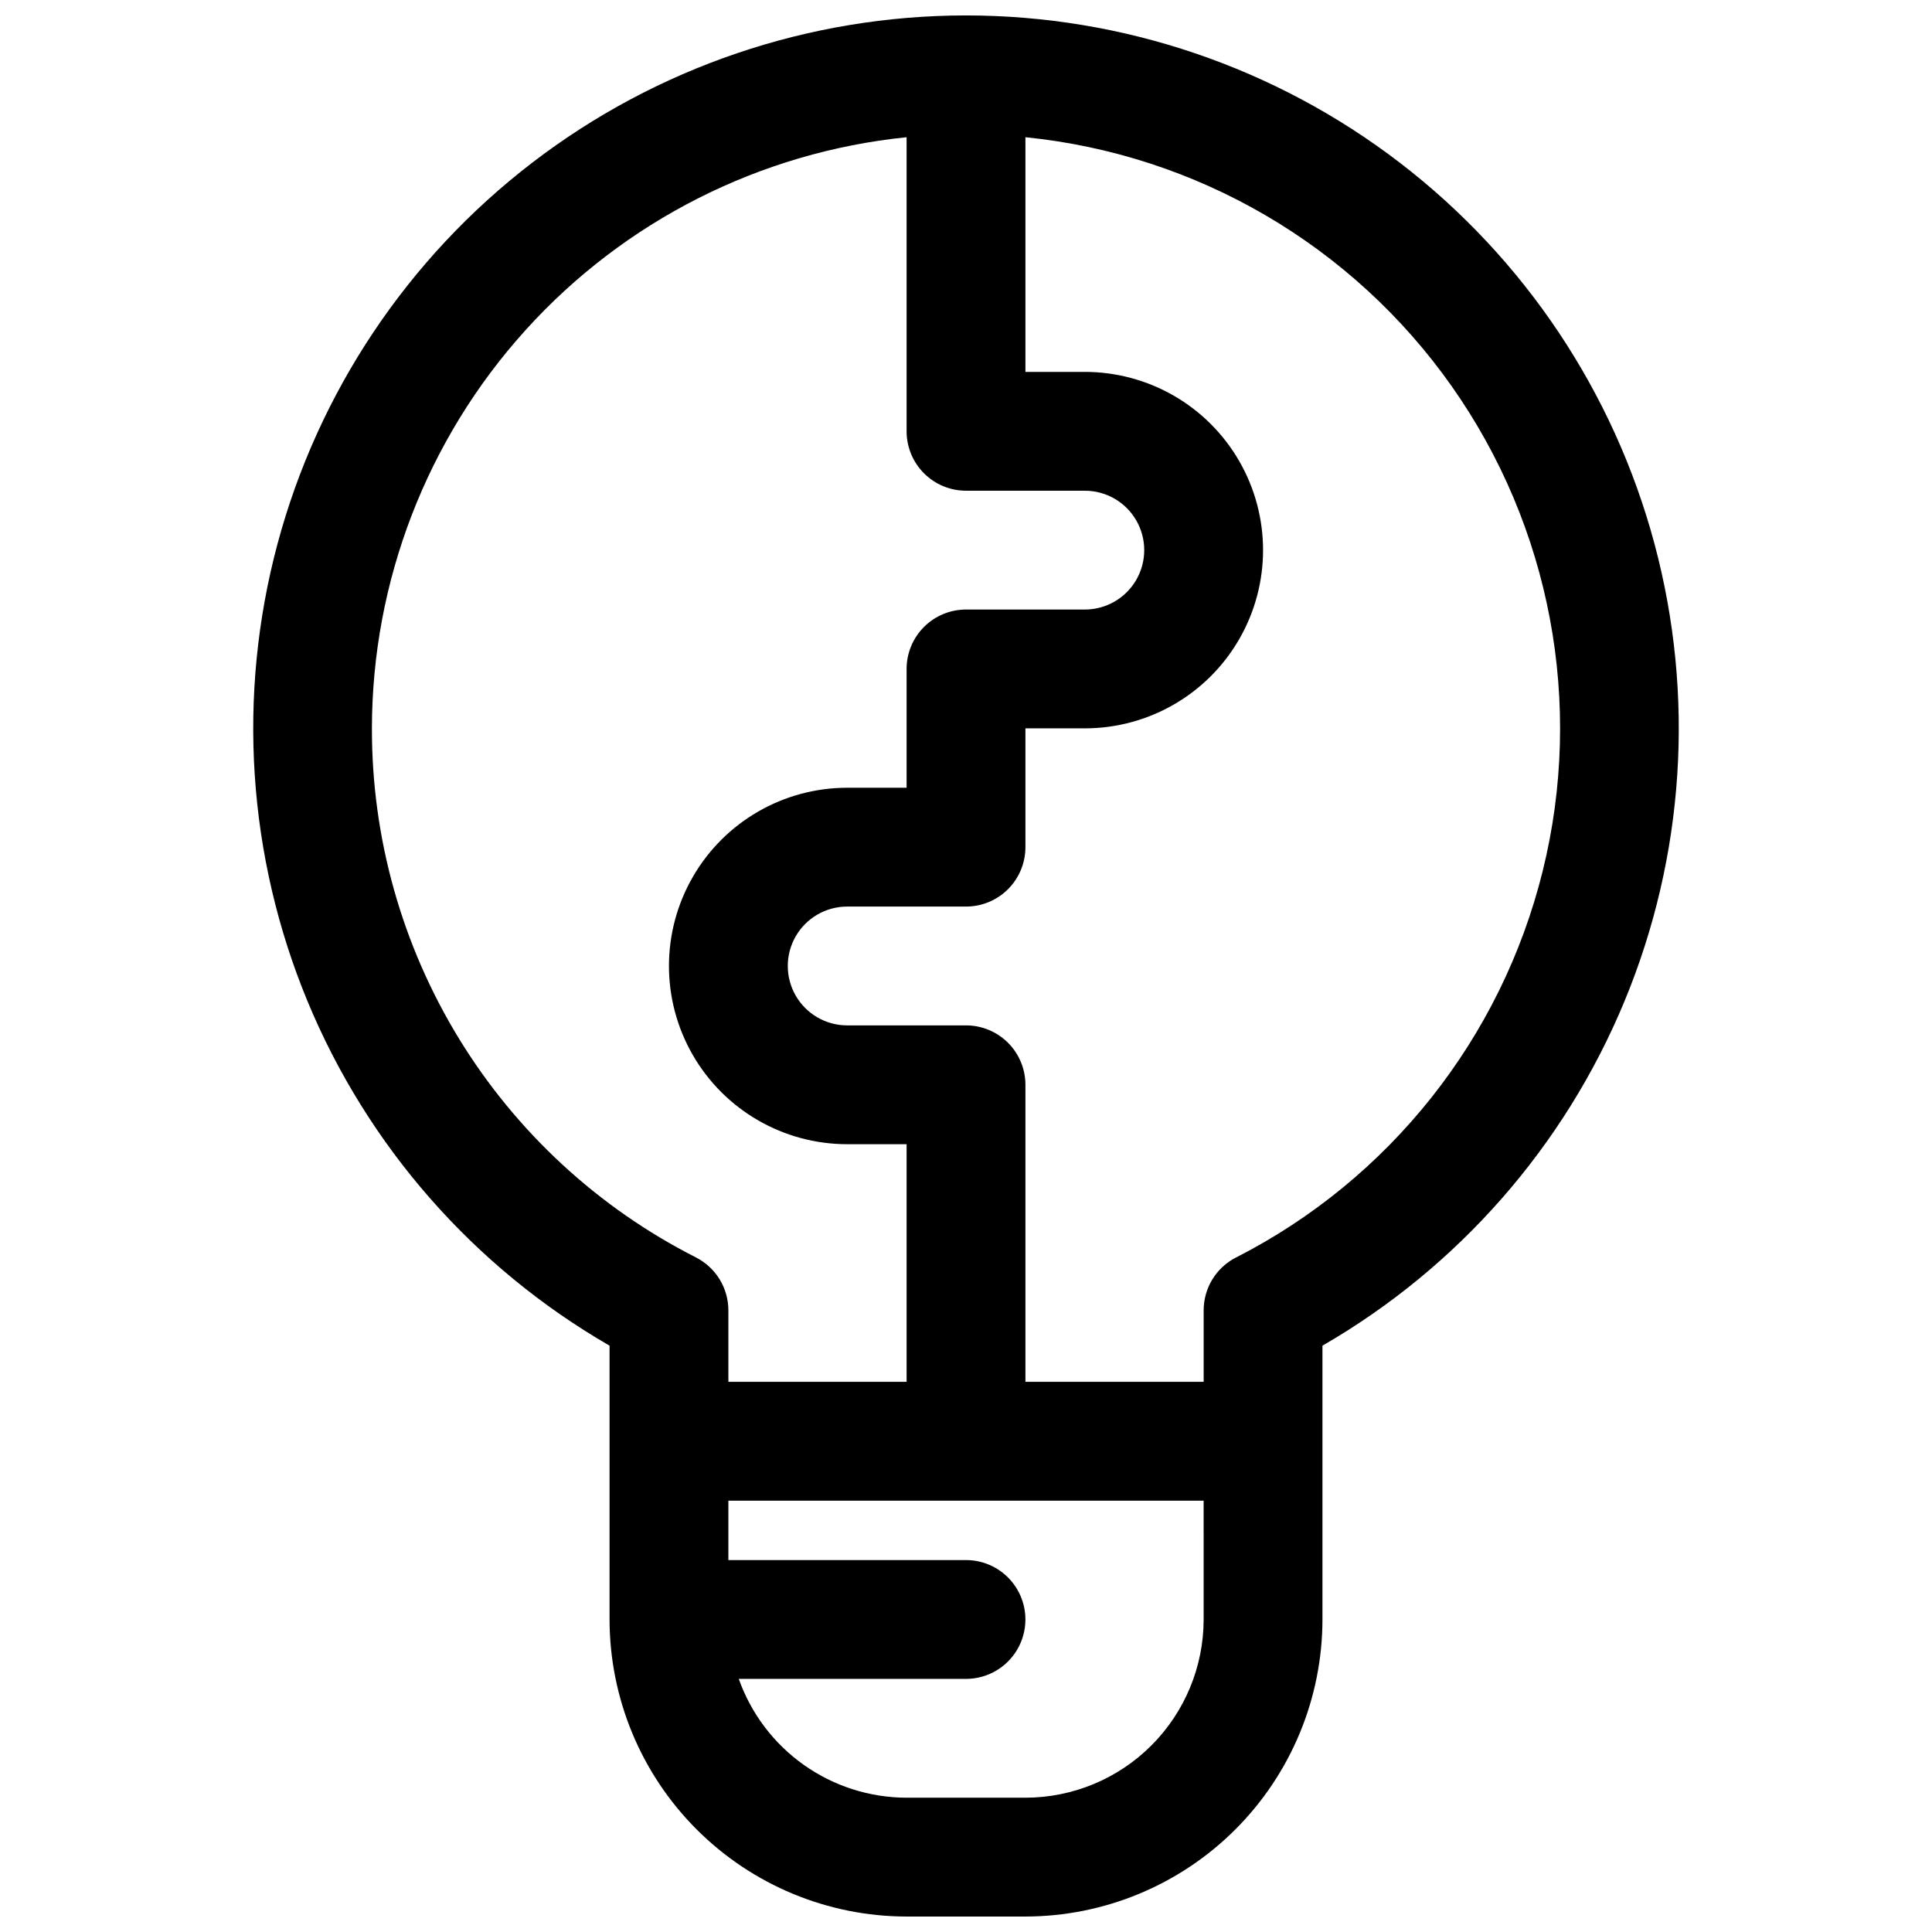 <?xml version="1.0" encoding="UTF-8"?>
<!-- Uploaded to: SVG Repo, www.svgrepo.com, Generator: SVG Repo Mixer Tools -->
<svg width="800px" height="800px" version="1.1" viewBox="144 144 512 512" xmlns="http://www.w3.org/2000/svg">
 <defs>
  <clipPath id="a">
   <path d="m211 148.09h378v503.81h-378z"/>
  </clipPath>
 </defs>
 <g clip-path="url(#a)">
  <path d="m400 148.09c-41.586 0.008-82.004 13.734-114.99 39.051-32.988 25.316-56.699 60.812-67.465 100.98-10.762 40.168-7.973 82.762 7.934 121.18 15.91 38.422 44.051 70.52 80.059 91.316v72.566c0.023 20.871 8.324 40.879 23.082 55.637 14.758 14.758 34.766 23.059 55.637 23.082h31.488c20.871-0.023 40.879-8.324 55.637-23.082 14.762-14.758 23.062-34.766 23.082-55.637v-72.566c36.008-20.797 64.148-52.895 80.059-91.316 15.906-38.418 18.695-81.012 7.934-121.18-10.762-40.164-34.477-75.66-67.465-100.98-32.988-25.316-73.406-39.043-114.99-39.051zm-157.44 188.93c0.051-39.016 14.566-76.629 40.738-105.56 26.172-28.938 62.141-47.141 100.96-51.094v77.934c0 4.176 1.66 8.18 4.613 11.133 2.953 2.953 6.957 4.613 11.133 4.613h31.488c5.625 0 10.82 3 13.633 7.871 2.812 4.871 2.812 10.871 0 15.746-2.812 4.871-8.008 7.871-13.633 7.871h-31.488c-4.176 0-8.18 1.656-11.133 4.609-2.953 2.953-4.613 6.957-4.613 11.133v31.488h-15.742c-16.875 0-32.469 9.004-40.906 23.617-8.438 14.613-8.438 32.617 0 47.23s24.031 23.617 40.906 23.617h15.742v62.977h-47.23v-18.941c0-2.898-0.801-5.742-2.316-8.219-1.516-2.473-3.684-4.481-6.266-5.801-25.887-13.137-47.621-33.203-62.785-57.957-15.16-24.758-23.156-53.234-23.098-82.266zm220.42 236.16c-0.016 12.523-4.996 24.527-13.852 33.383-8.852 8.855-20.859 13.836-33.383 13.848h-31.488c-9.758-0.016-19.27-3.051-27.23-8.688-7.965-5.641-13.988-13.602-17.246-22.801h60.223c5.625 0 10.82-3 13.633-7.871 2.812-4.871 2.812-10.871 0-15.742s-8.008-7.875-13.633-7.875h-62.977v-15.742h125.95zm8.582-95.938h-0.004c-2.582 1.32-4.75 3.328-6.266 5.801-1.512 2.477-2.312 5.32-2.312 8.219v18.941h-47.234v-78.719c0-4.176-1.66-8.184-4.609-11.133-2.953-2.953-6.957-4.613-11.133-4.613h-31.488c-5.625 0-10.824-3-13.637-7.871s-2.812-10.875 0-15.746 8.012-7.871 13.637-7.871h31.488c4.176 0 8.18-1.656 11.133-4.609 2.949-2.953 4.609-6.957 4.609-11.133v-31.488h15.746c16.871 0 32.465-9.004 40.902-23.617s8.438-32.617 0-47.23c-8.438-14.617-24.031-23.617-40.902-23.617h-15.746v-62.191c45.422 4.57 86.621 28.625 112.93 65.934 26.301 37.309 35.117 84.199 24.16 128.51-10.961 44.316-40.613 81.691-81.273 102.44z"/>
 </g>
</svg>